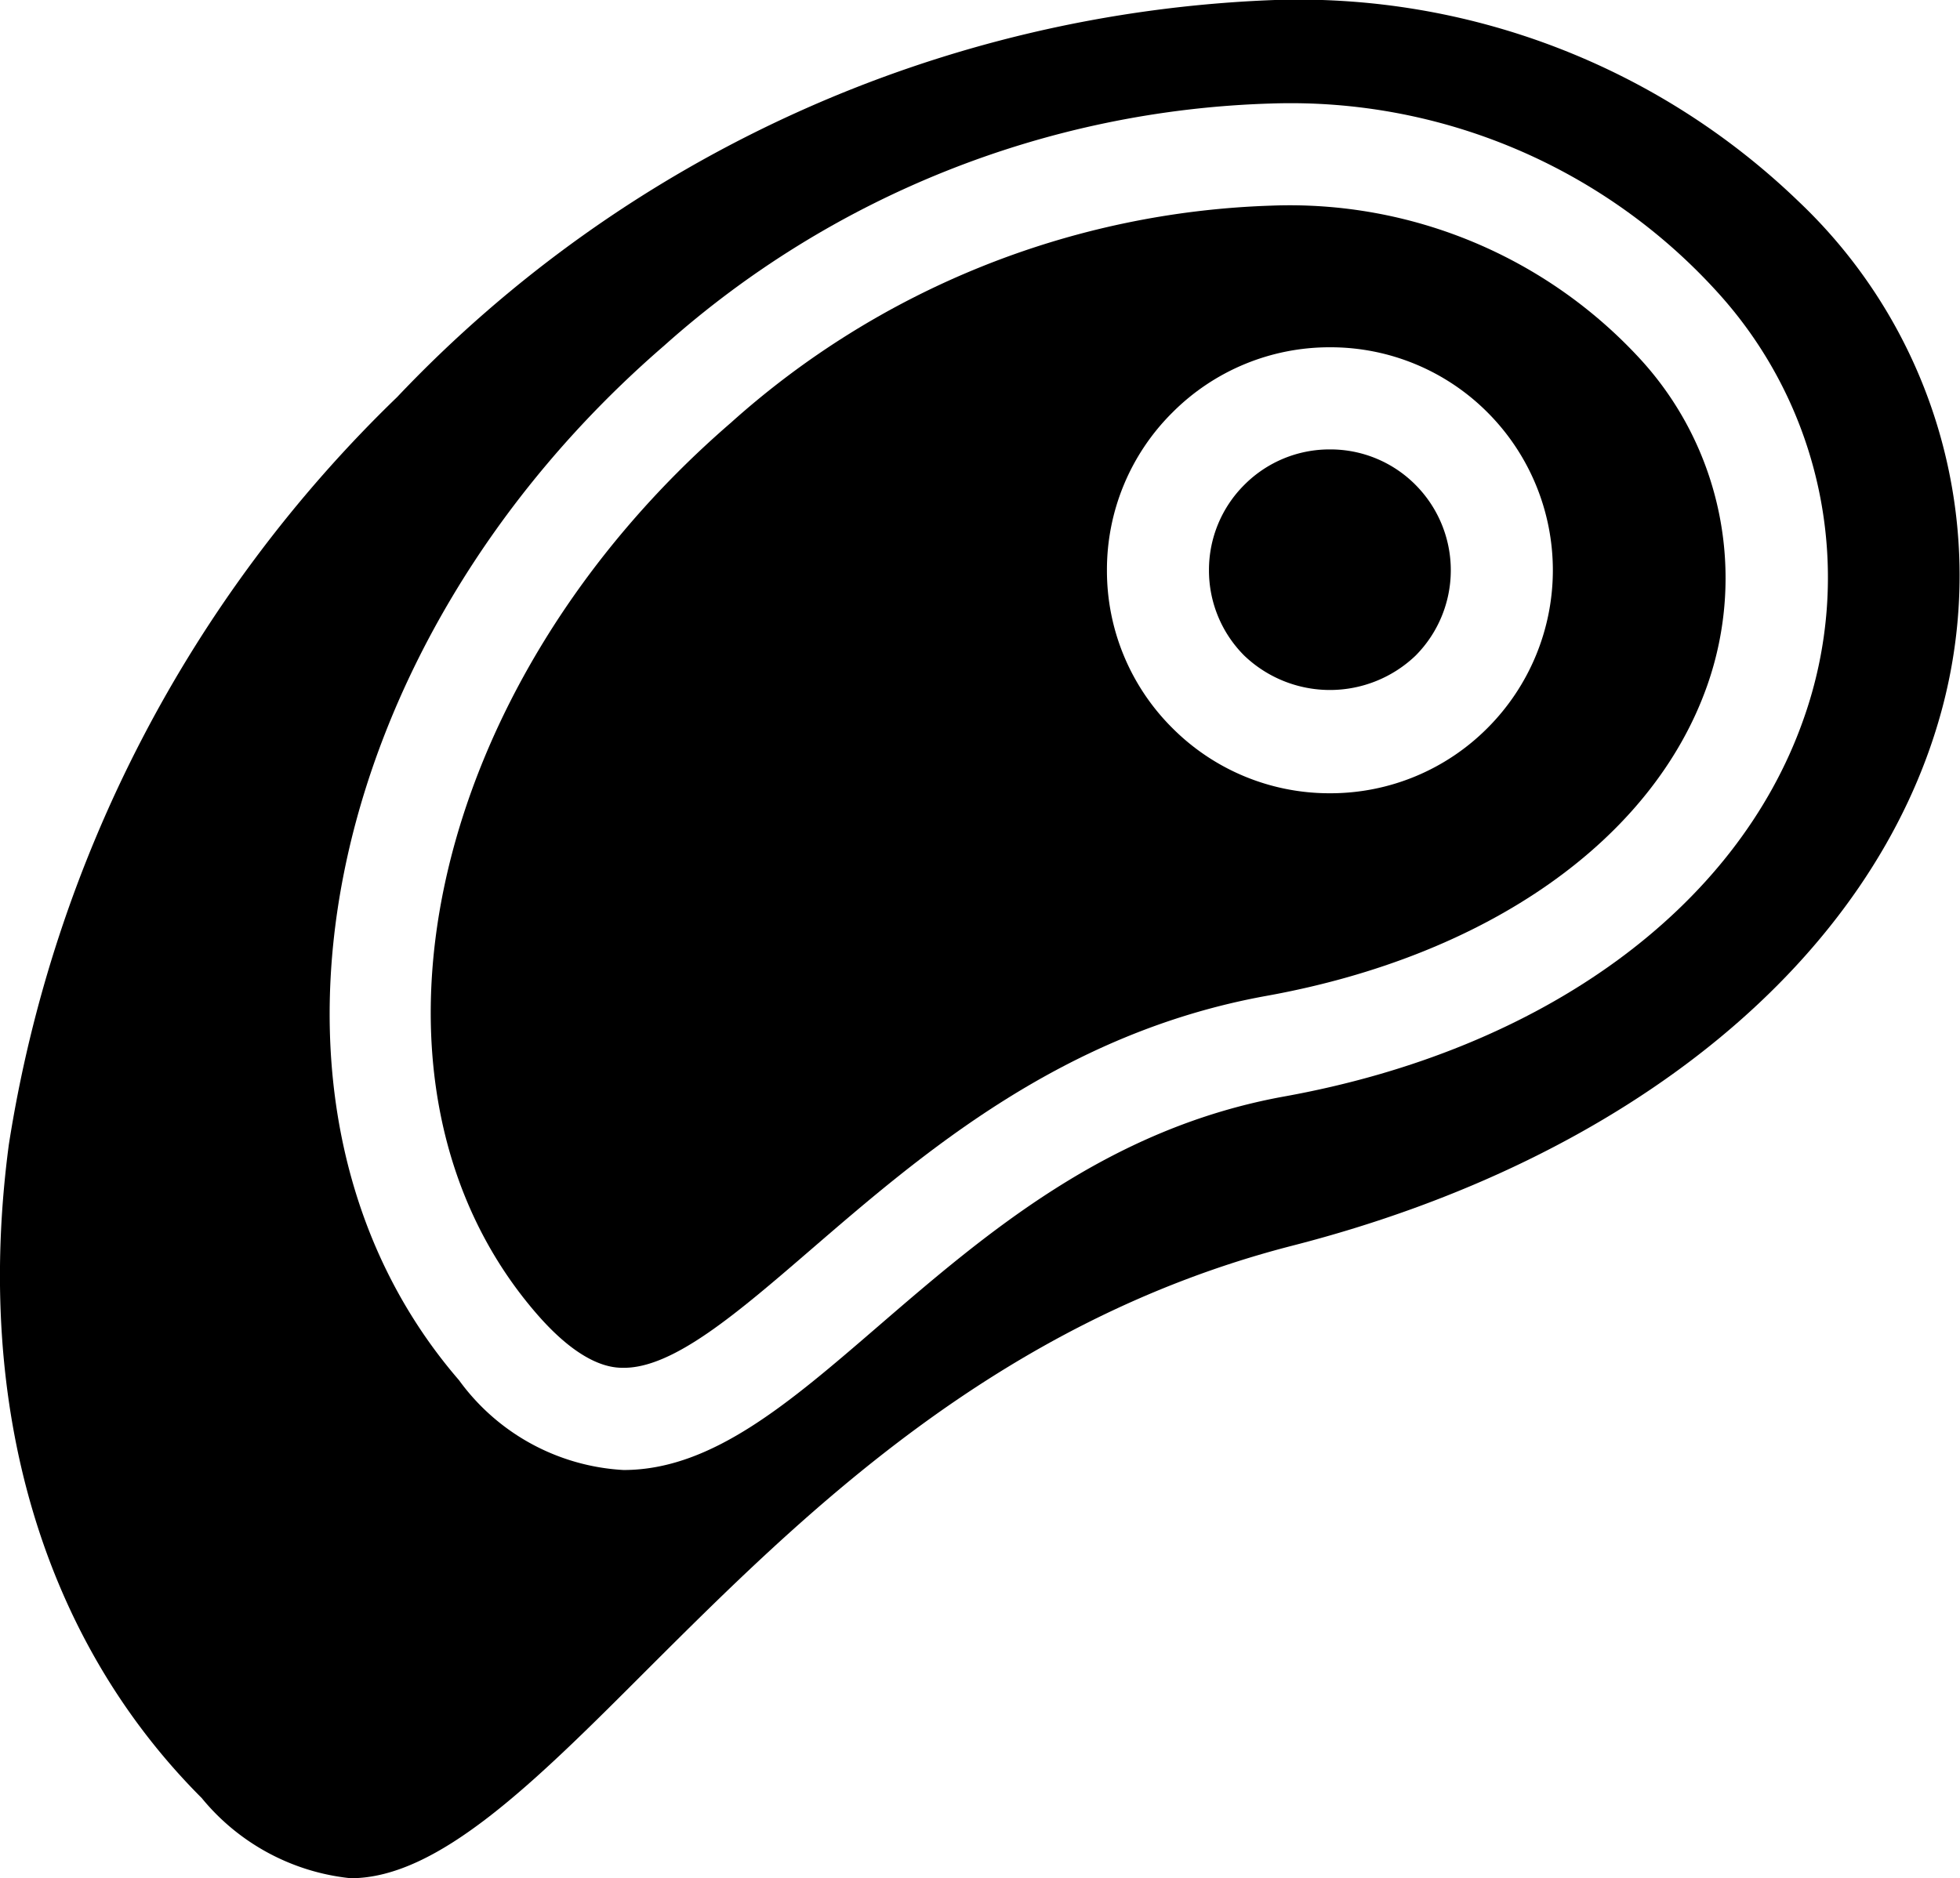 <svg xmlns="http://www.w3.org/2000/svg" width="30.255" height="29" viewBox="0 0 30.255 29"><g transform="translate(93.486 -15.718)"><path d="M-66.77,22.279a13.122,13.122,0,0,0-8.346,3.354c-4.7,4.061-6.047,10.23-3,13.751.725.839,1.2.839,1.351.839.77,0,1.753-.847,2.89-1.828,1.728-1.49,3.879-3.345,7.03-3.915,3.417-.616,5.959-2.406,6.8-4.786a5,5,0,0,0-1.026-5.04A7.349,7.349,0,0,0-66.77,22.279Zm3.337,8.064a3.42,3.42,0,0,1-2.435,1.009A3.421,3.421,0,0,1-68.3,30.344a3.423,3.423,0,0,1-1.009-2.435A3.418,3.418,0,0,1-68.3,25.475a3.421,3.421,0,0,1,2.434-1.009,3.42,3.42,0,0,1,2.435,1.009A3.447,3.447,0,0,1-63.433,30.343Z" transform="translate(-7.09 -3.386)"/><path d="M-53.058,30.056a1.854,1.854,0,0,0-1.32.546,1.853,1.853,0,0,0-.547,1.32,1.857,1.857,0,0,0,.547,1.32,1.913,1.913,0,0,0,2.64,0,1.869,1.869,0,0,0,0-2.64A1.851,1.851,0,0,0-53.058,30.056Z" transform="translate(-19.899 -7.399)"/><path d="M-73.806,15.718a19.663,19.663,0,0,0-13.549,6.13A20.433,20.433,0,0,0-93.35,33.393c-.537,4.047.52,7.629,2.977,10.086a3.423,3.423,0,0,0,2.3,1.239c1.354,0,2.838-1.48,4.556-3.2,2.406-2.4,5.4-5.391,9.985-6.568,5.224-1.341,8.968-4.424,10.013-8.247a7.955,7.955,0,0,0-2.205-7.876A11.121,11.121,0,0,0-73.806,15.718Zm8.155,11.117c-1.033,2.921-4.027,5.093-8.008,5.812-2.729.493-4.616,2.121-6.281,3.557-1.375,1.186-2.563,2.211-3.92,2.211A3.364,3.364,0,0,1-86.4,37.029c-3.611-4.18-2.19-11.345,3.167-15.975a14.721,14.721,0,0,1,9.377-3.738,8.894,8.894,0,0,1,6.888,2.921A6.542,6.542,0,0,1-65.651,26.835Z" transform="translate(0 0)"/></g></svg>